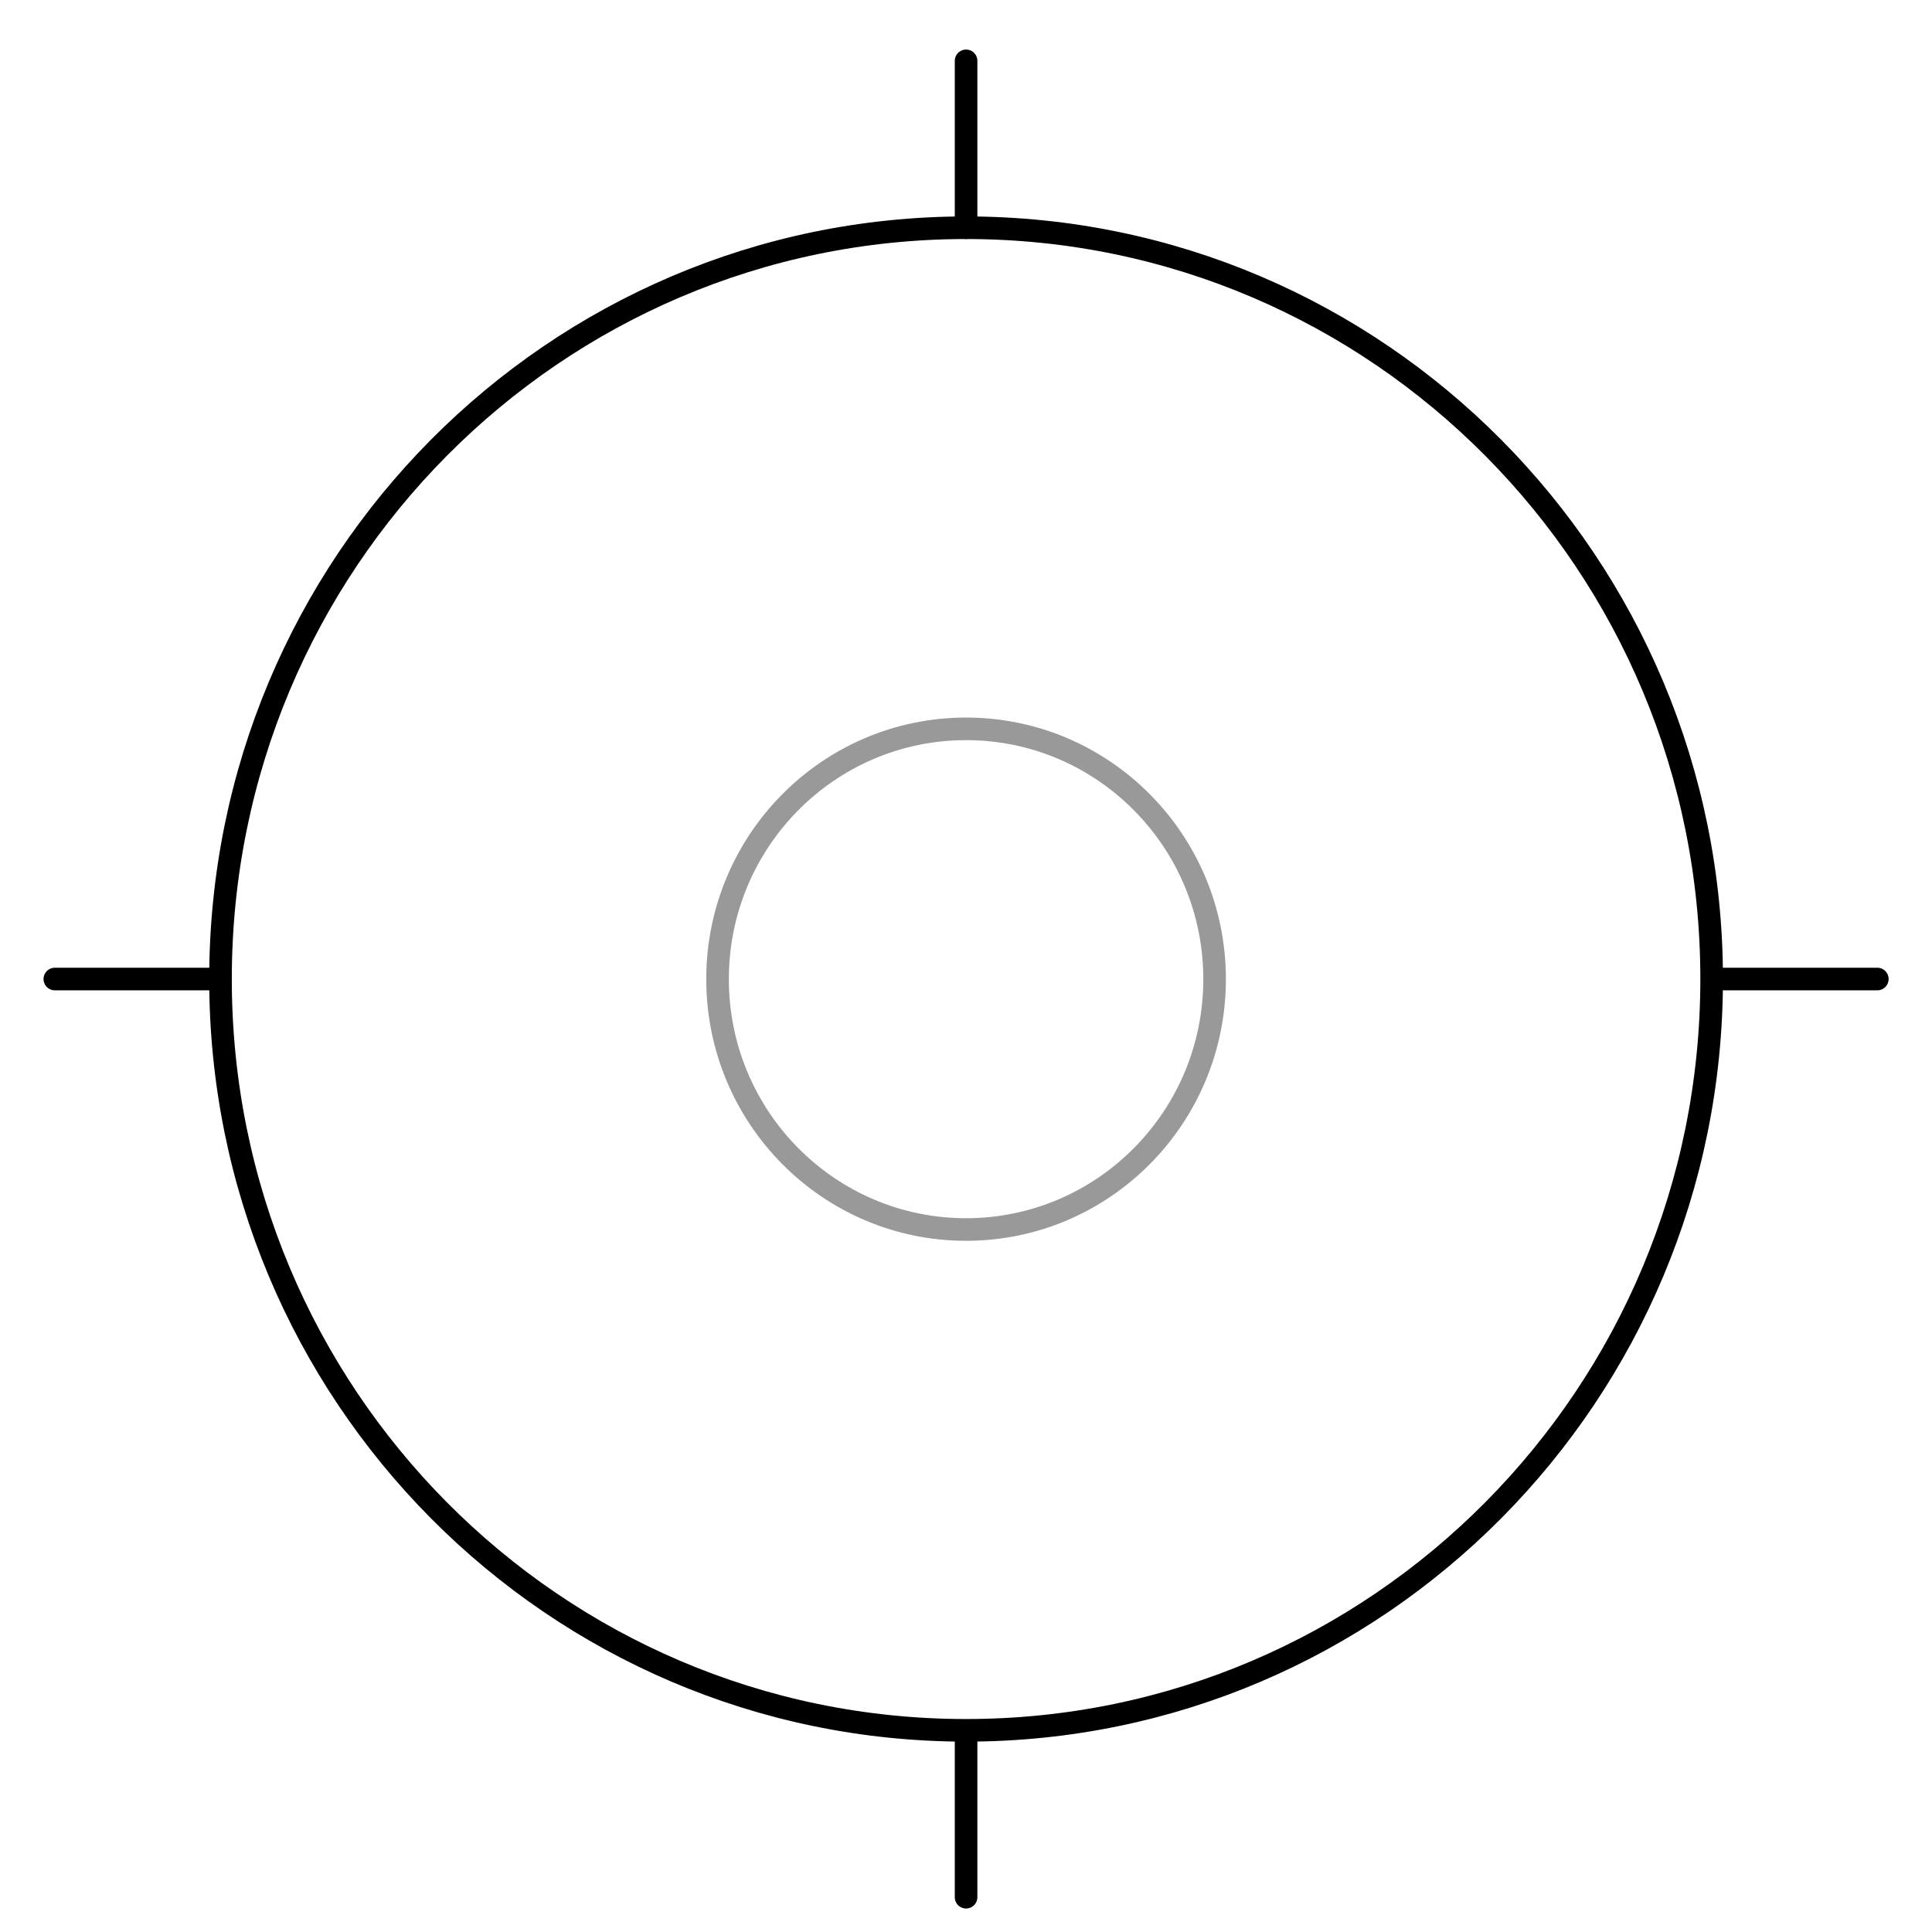 <?xml version="1.0" encoding="UTF-8"?>
<svg id="Ebene_1" data-name="Ebene 1" xmlns="http://www.w3.org/2000/svg" viewBox="0 0 128.27 128.27">
  <defs>
    <style>
      .cls-1 {
        isolation: isolate;
        opacity: .4;
      }

      .cls-1, .cls-2 {
        fill: none;
        stroke: #000;
        stroke-linecap: round;
        stroke-linejoin: round;
        stroke-width: 1.5px;
      }
    </style>
  </defs>
  <path class="cls-1" d="m64.14,81.63c9.11,0,16.5-7.44,16.5-16.62s-7.39-16.62-16.5-16.62-16.5,7.44-16.5,16.62,7.39,16.62,16.5,16.62Z"/>
  <path class="cls-2" d="m113.64,65c0,27.55-22.16,49.88-49.5,49.88m49.5-49.88c0-27.55-22.16-49.88-49.5-49.88m49.5,49.88h11m-60.5,49.88c-27.34,0-49.5-22.33-49.5-49.88m49.5,49.88v11.08M14.64,65c0-27.55,22.16-49.88,49.5-49.88M14.64,65H3.64M64.14,15.13V4.04"/>
</svg>